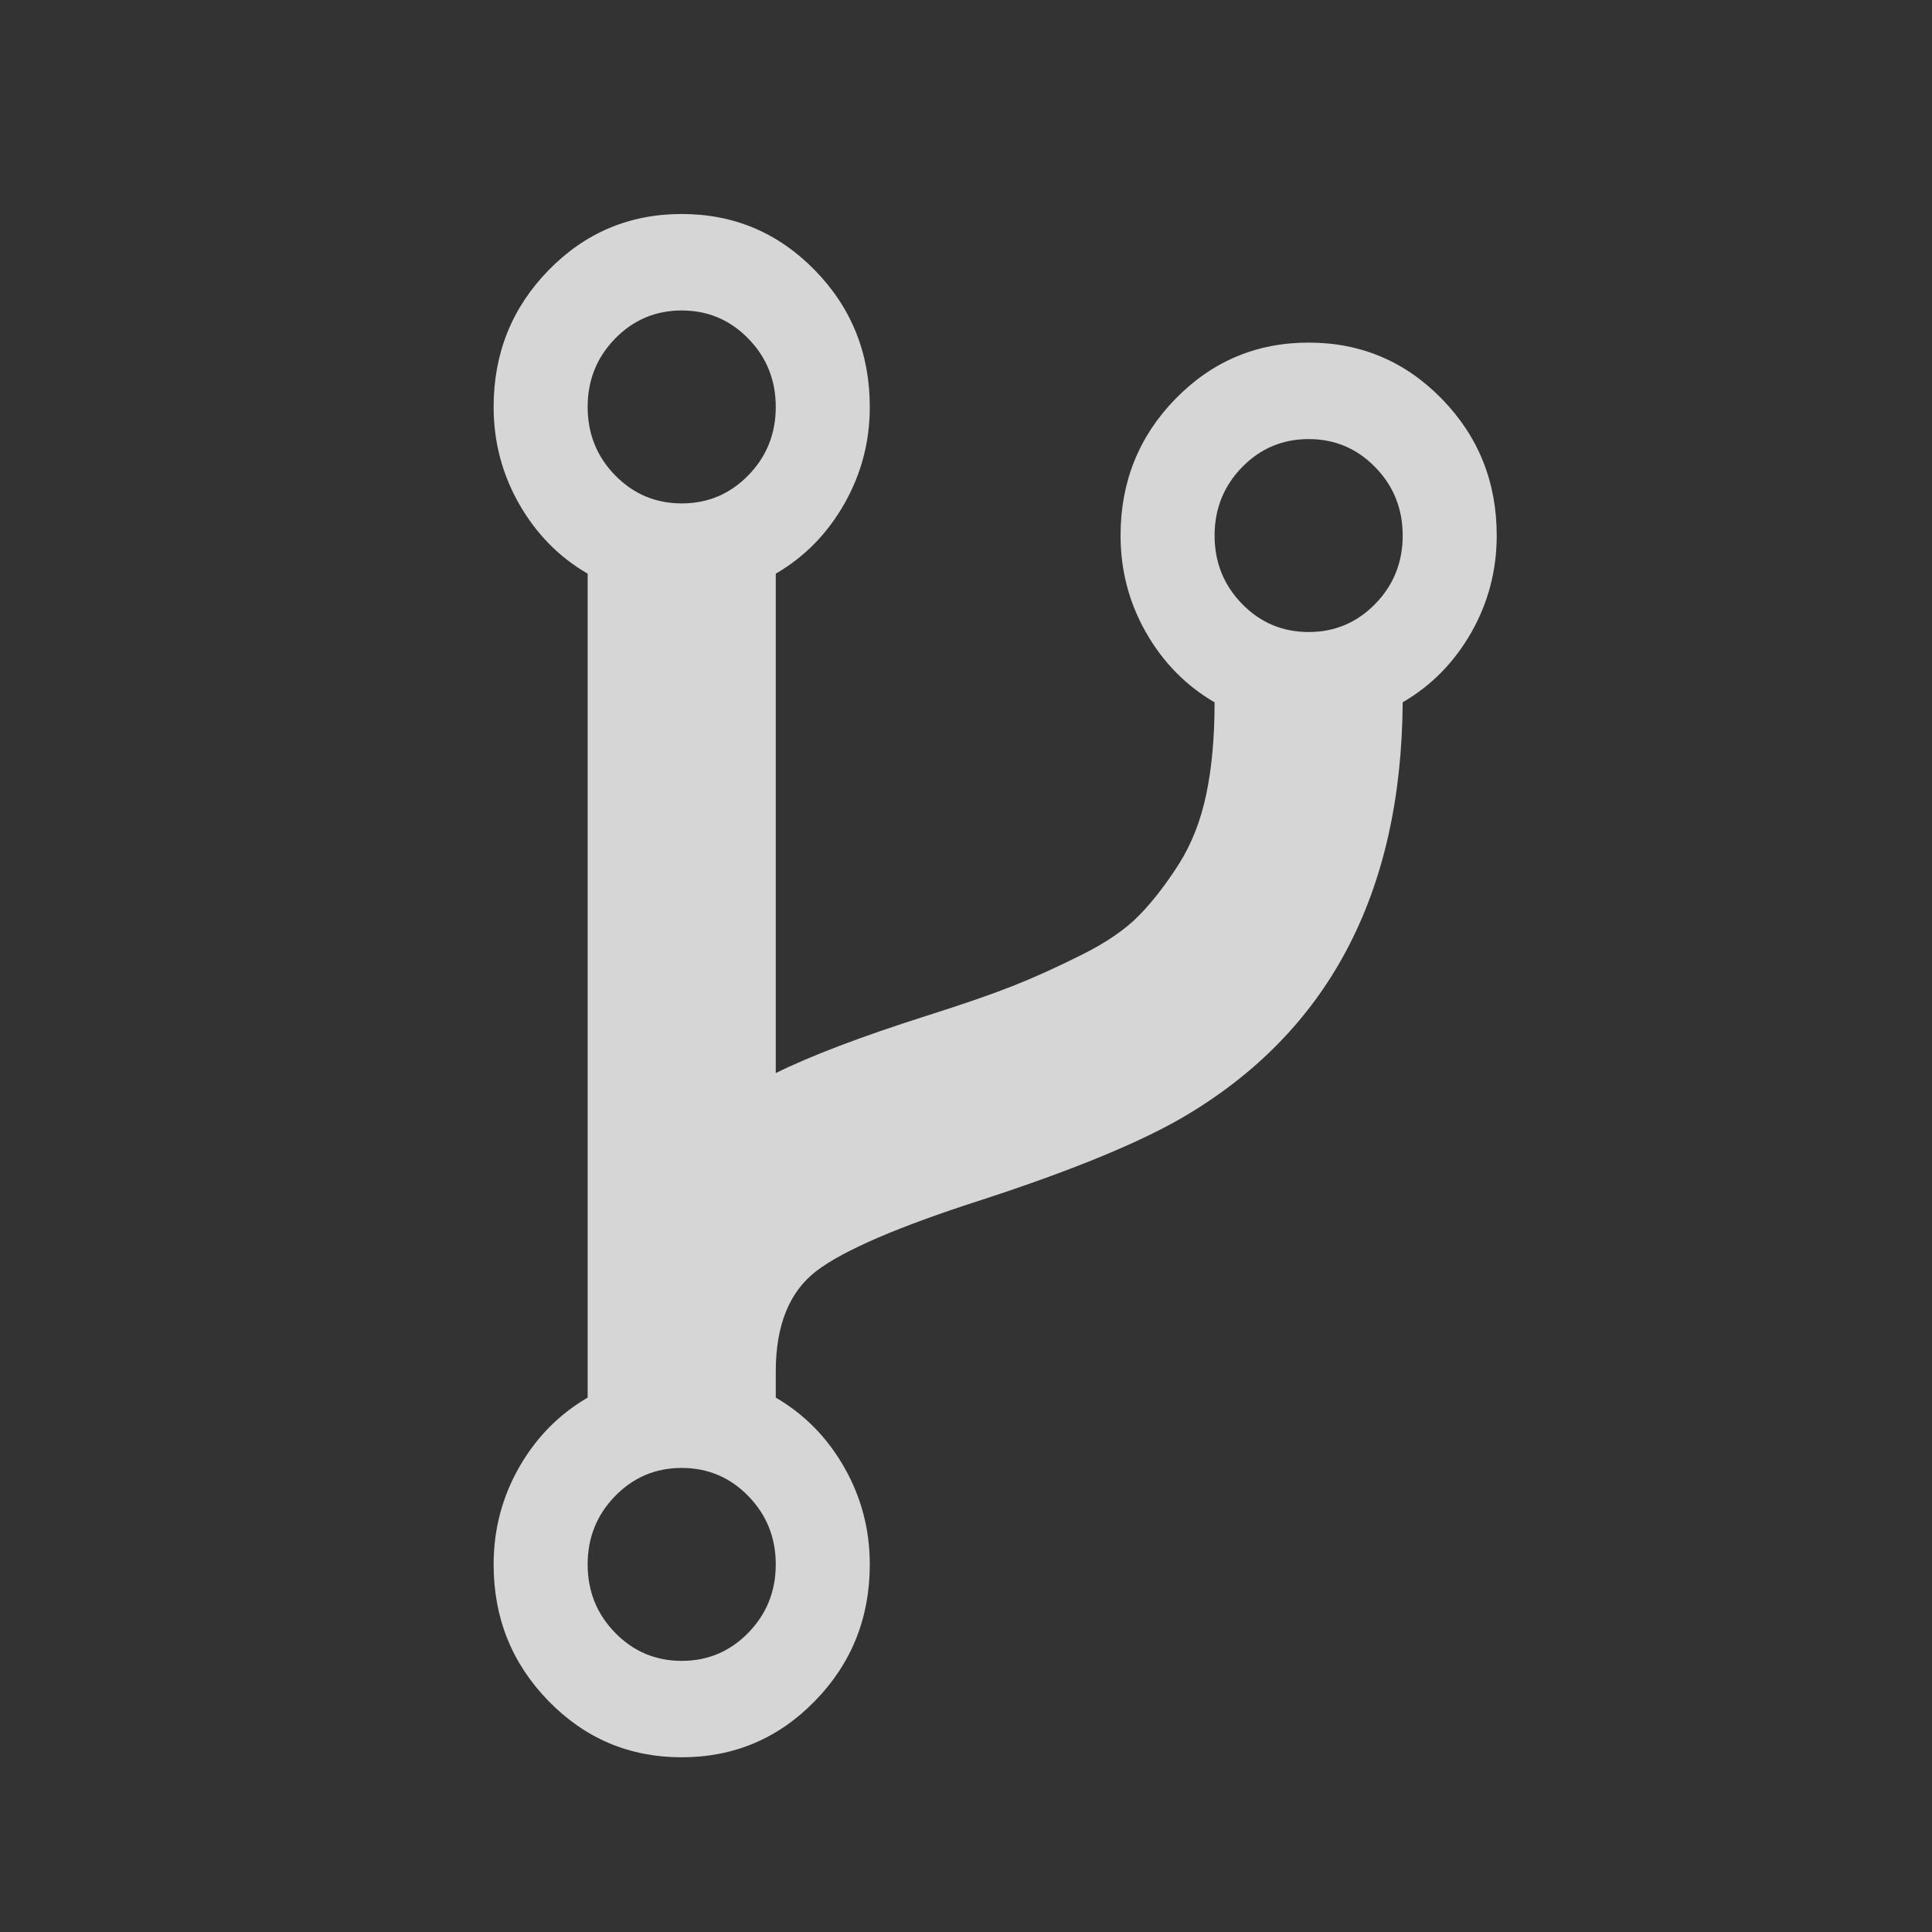 <svg width="30" height="30" viewBox="0 0 30 30" fill="none" xmlns="http://www.w3.org/2000/svg">
<rect x="0" y="0" width="30" height="30" fill="#333333" stroke="none"/>
<g clip-path="url(#clip0_992_332)">
<path d="M22.389 6.194C21.821 5.612 21.132 5.32 20.32 5.32C19.509 5.32 18.82 5.612 18.252 6.194C17.684 6.776 17.4 7.484 17.4 8.316C17.4 8.857 17.532 9.359 17.795 9.821C18.059 10.284 18.414 10.646 18.86 10.906C18.86 11.446 18.817 11.922 18.731 12.333C18.645 12.744 18.503 13.105 18.305 13.418C18.107 13.729 17.902 13.995 17.689 14.213C17.476 14.432 17.177 14.637 16.791 14.829C16.406 15.022 16.049 15.183 15.719 15.313C15.39 15.443 14.946 15.596 14.388 15.773C13.374 16.096 12.593 16.392 12.046 16.663V8.908C12.492 8.649 12.847 8.287 13.11 7.824C13.374 7.361 13.506 6.859 13.506 6.319C13.506 5.487 13.222 4.779 12.654 4.197C12.086 3.615 11.397 3.323 10.585 3.323C9.774 3.323 9.084 3.615 8.517 4.197C7.949 4.779 7.665 5.487 7.665 6.319C7.665 6.859 7.797 7.361 8.06 7.824C8.324 8.287 8.679 8.649 9.125 8.908V21.702C8.679 21.962 8.324 22.323 8.06 22.786C7.797 23.249 7.665 23.751 7.665 24.292C7.665 25.124 7.949 25.831 8.517 26.413C9.084 26.995 9.774 27.287 10.585 27.287C11.397 27.287 12.086 26.995 12.654 26.413C13.222 25.831 13.506 25.123 13.506 24.292C13.506 23.751 13.374 23.249 13.11 22.786C12.847 22.323 12.492 21.962 12.046 21.702V21.296C12.046 20.579 12.256 20.059 12.677 19.736C13.098 19.414 13.957 19.044 15.255 18.628C16.624 18.181 17.654 17.76 18.343 17.364C20.615 16.044 21.761 13.891 21.781 10.905C22.227 10.646 22.582 10.284 22.846 9.821C23.109 9.358 23.241 8.857 23.241 8.316C23.241 7.484 22.957 6.777 22.389 6.194ZM11.62 25.353C11.336 25.644 10.991 25.79 10.586 25.79C10.18 25.79 9.835 25.644 9.551 25.353C9.267 25.062 9.125 24.708 9.125 24.292C9.125 23.876 9.267 23.523 9.551 23.231C9.835 22.94 10.18 22.794 10.586 22.794C10.991 22.794 11.336 22.94 11.62 23.231C11.904 23.523 12.046 23.876 12.046 24.292C12.046 24.708 11.904 25.062 11.62 25.353ZM11.62 7.38C11.336 7.671 10.991 7.817 10.586 7.817C10.18 7.817 9.835 7.671 9.551 7.38C9.267 7.089 9.125 6.735 9.125 6.319C9.125 5.903 9.267 5.549 9.551 5.258C9.835 4.967 10.18 4.821 10.586 4.821C10.991 4.821 11.336 4.967 11.62 5.258C11.904 5.549 12.046 5.903 12.046 6.319C12.046 6.735 11.904 7.089 11.62 7.38ZM21.355 9.377C21.071 9.668 20.726 9.814 20.321 9.814C19.915 9.814 19.57 9.668 19.286 9.377C19.003 9.086 18.86 8.732 18.86 8.316C18.86 7.9 19.003 7.546 19.286 7.255C19.57 6.964 19.915 6.818 20.321 6.818C20.726 6.818 21.071 6.964 21.355 7.255C21.639 7.546 21.781 7.9 21.781 8.316C21.781 8.732 21.639 9.086 21.355 9.377Z" fill="white" fill-opacity="0.8"/>
</g>
<defs>
<clipPath id="clip0_992_332">
<rect width="28.756" height="28.756" fill="white" transform="translate(0.476 0.927)"/>
</clipPath>
</defs>
</svg>
